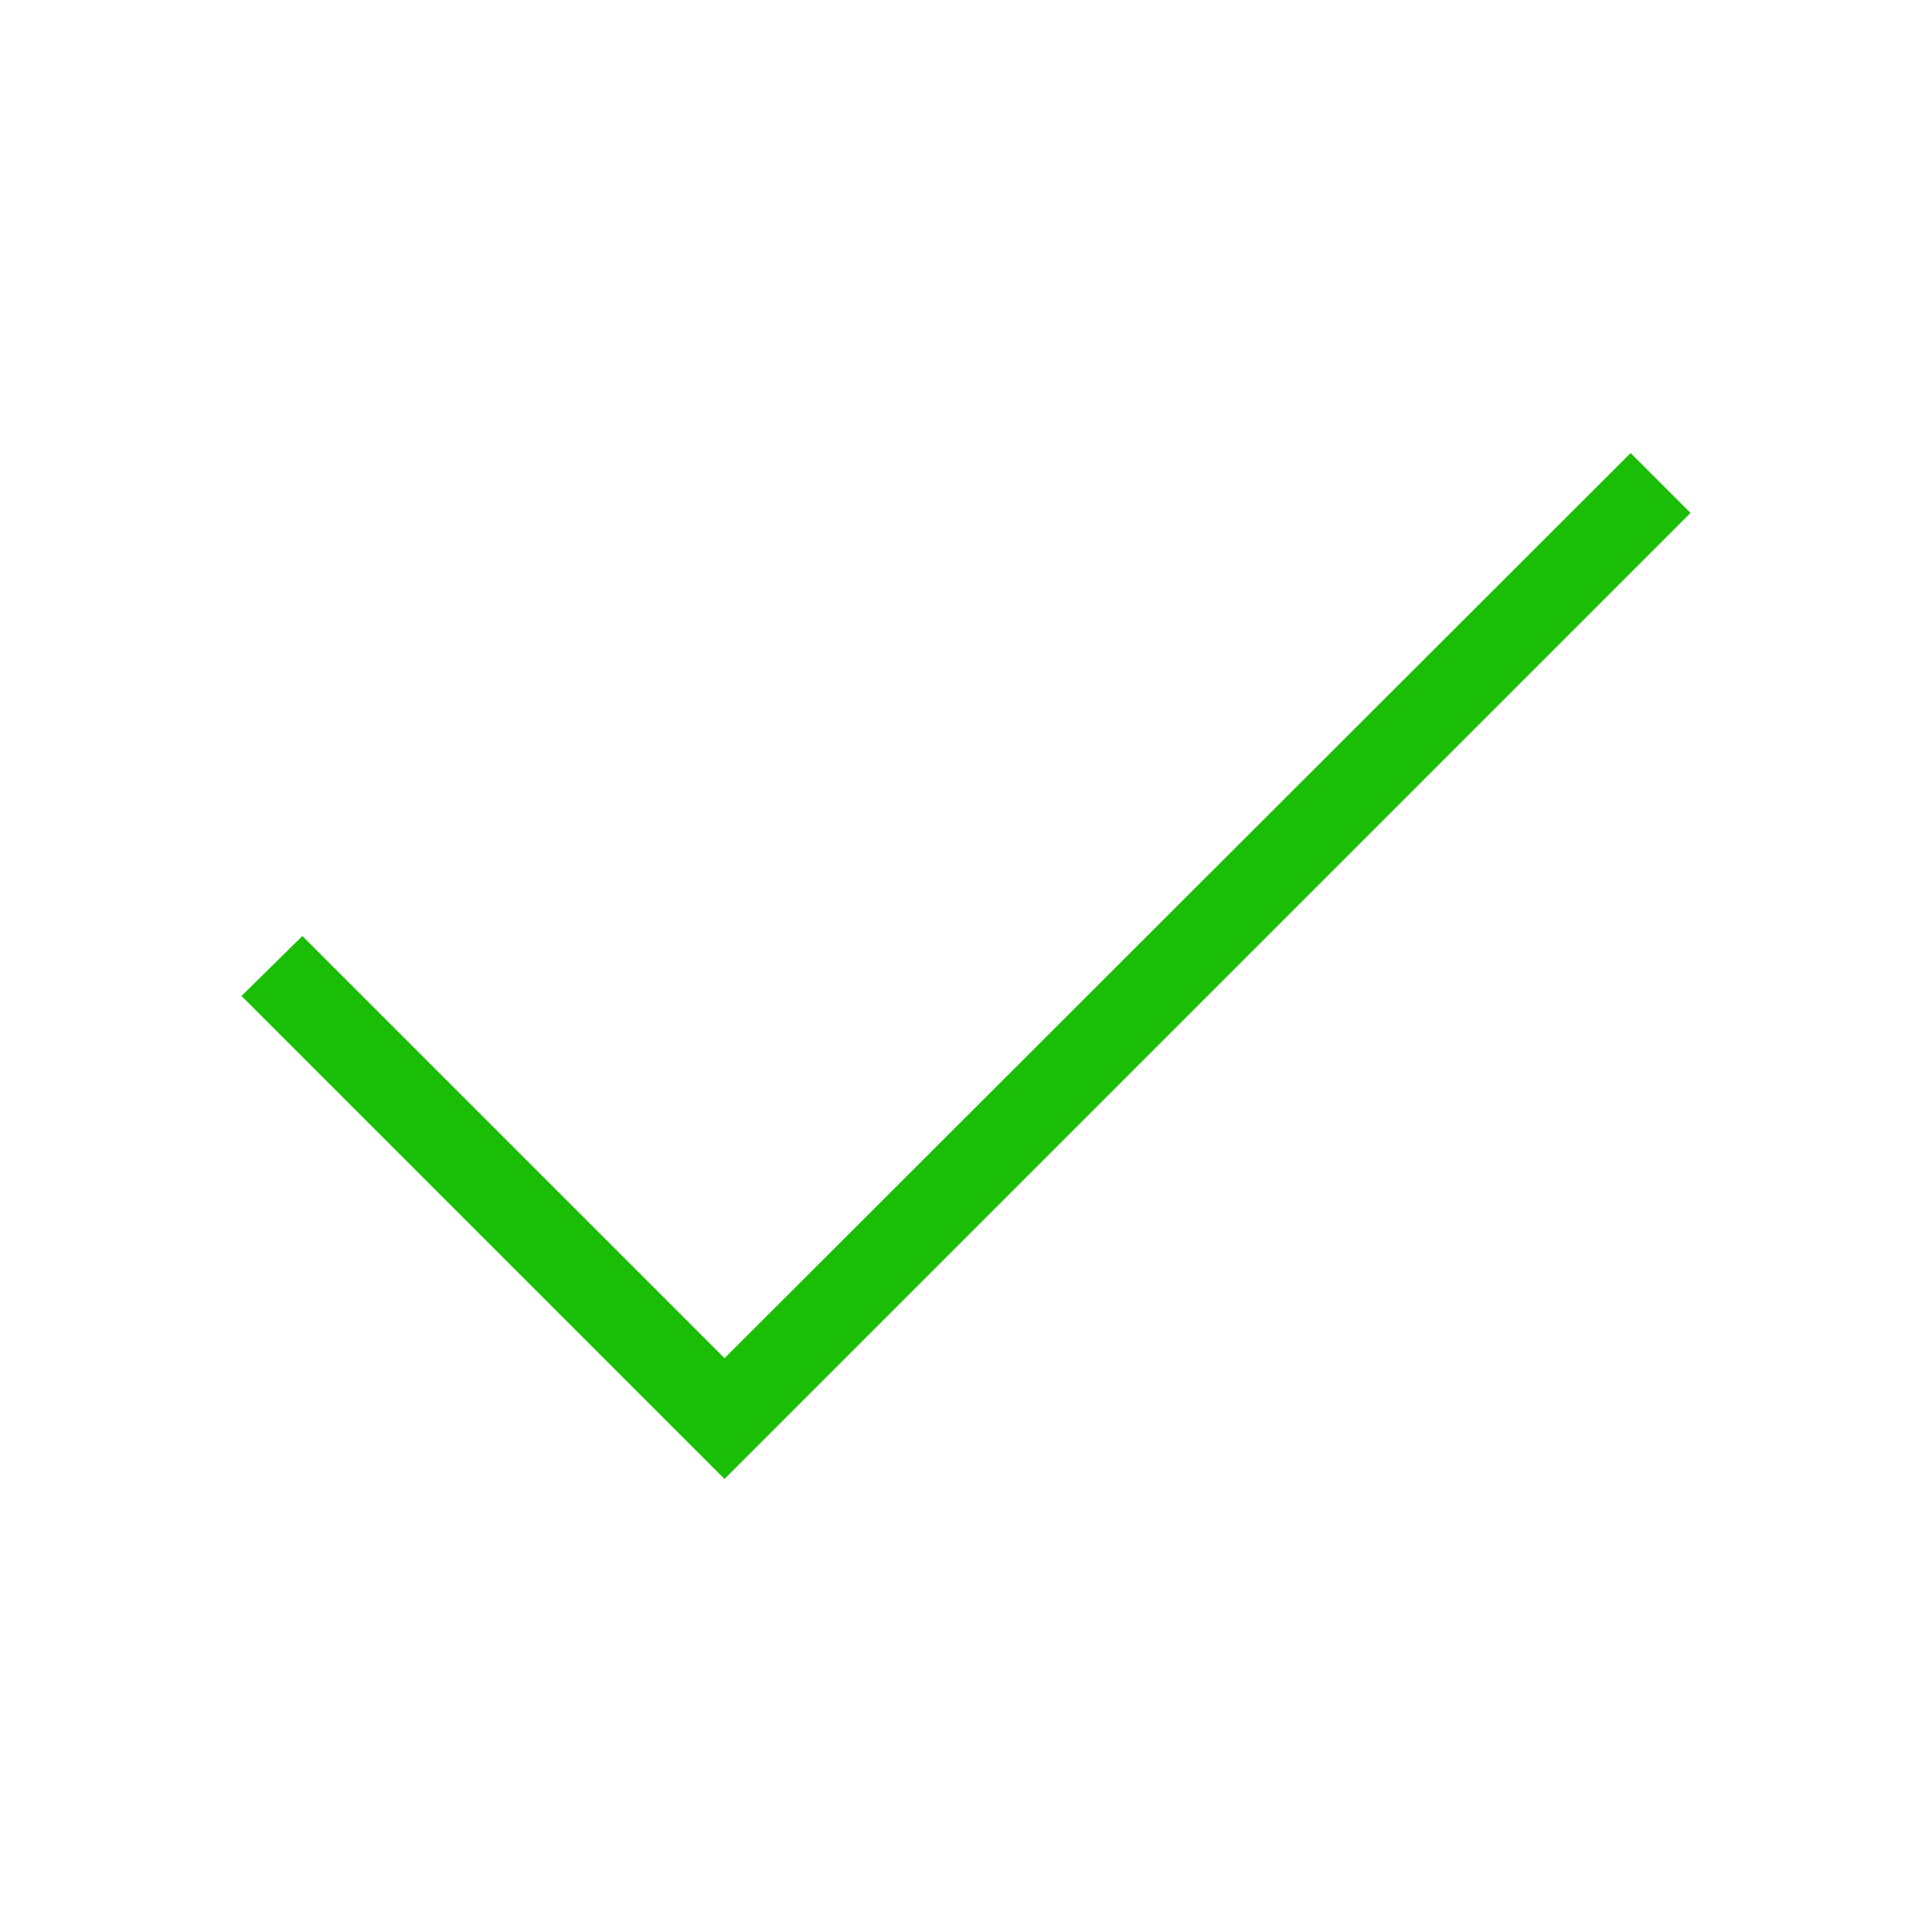 <svg id="Layer_1" data-name="Layer 1" xmlns="http://www.w3.org/2000/svg" viewBox="0 0 20 20"><defs><style>.cls-1{fill:#1bbe06;}</style></defs><title>icon_available</title><polygon class="cls-1" points="16.88 4.69 7.5 14.06 3.13 9.69 2.5 10.31 7.5 15.31 17.5 5.31 16.88 4.69"/></svg>